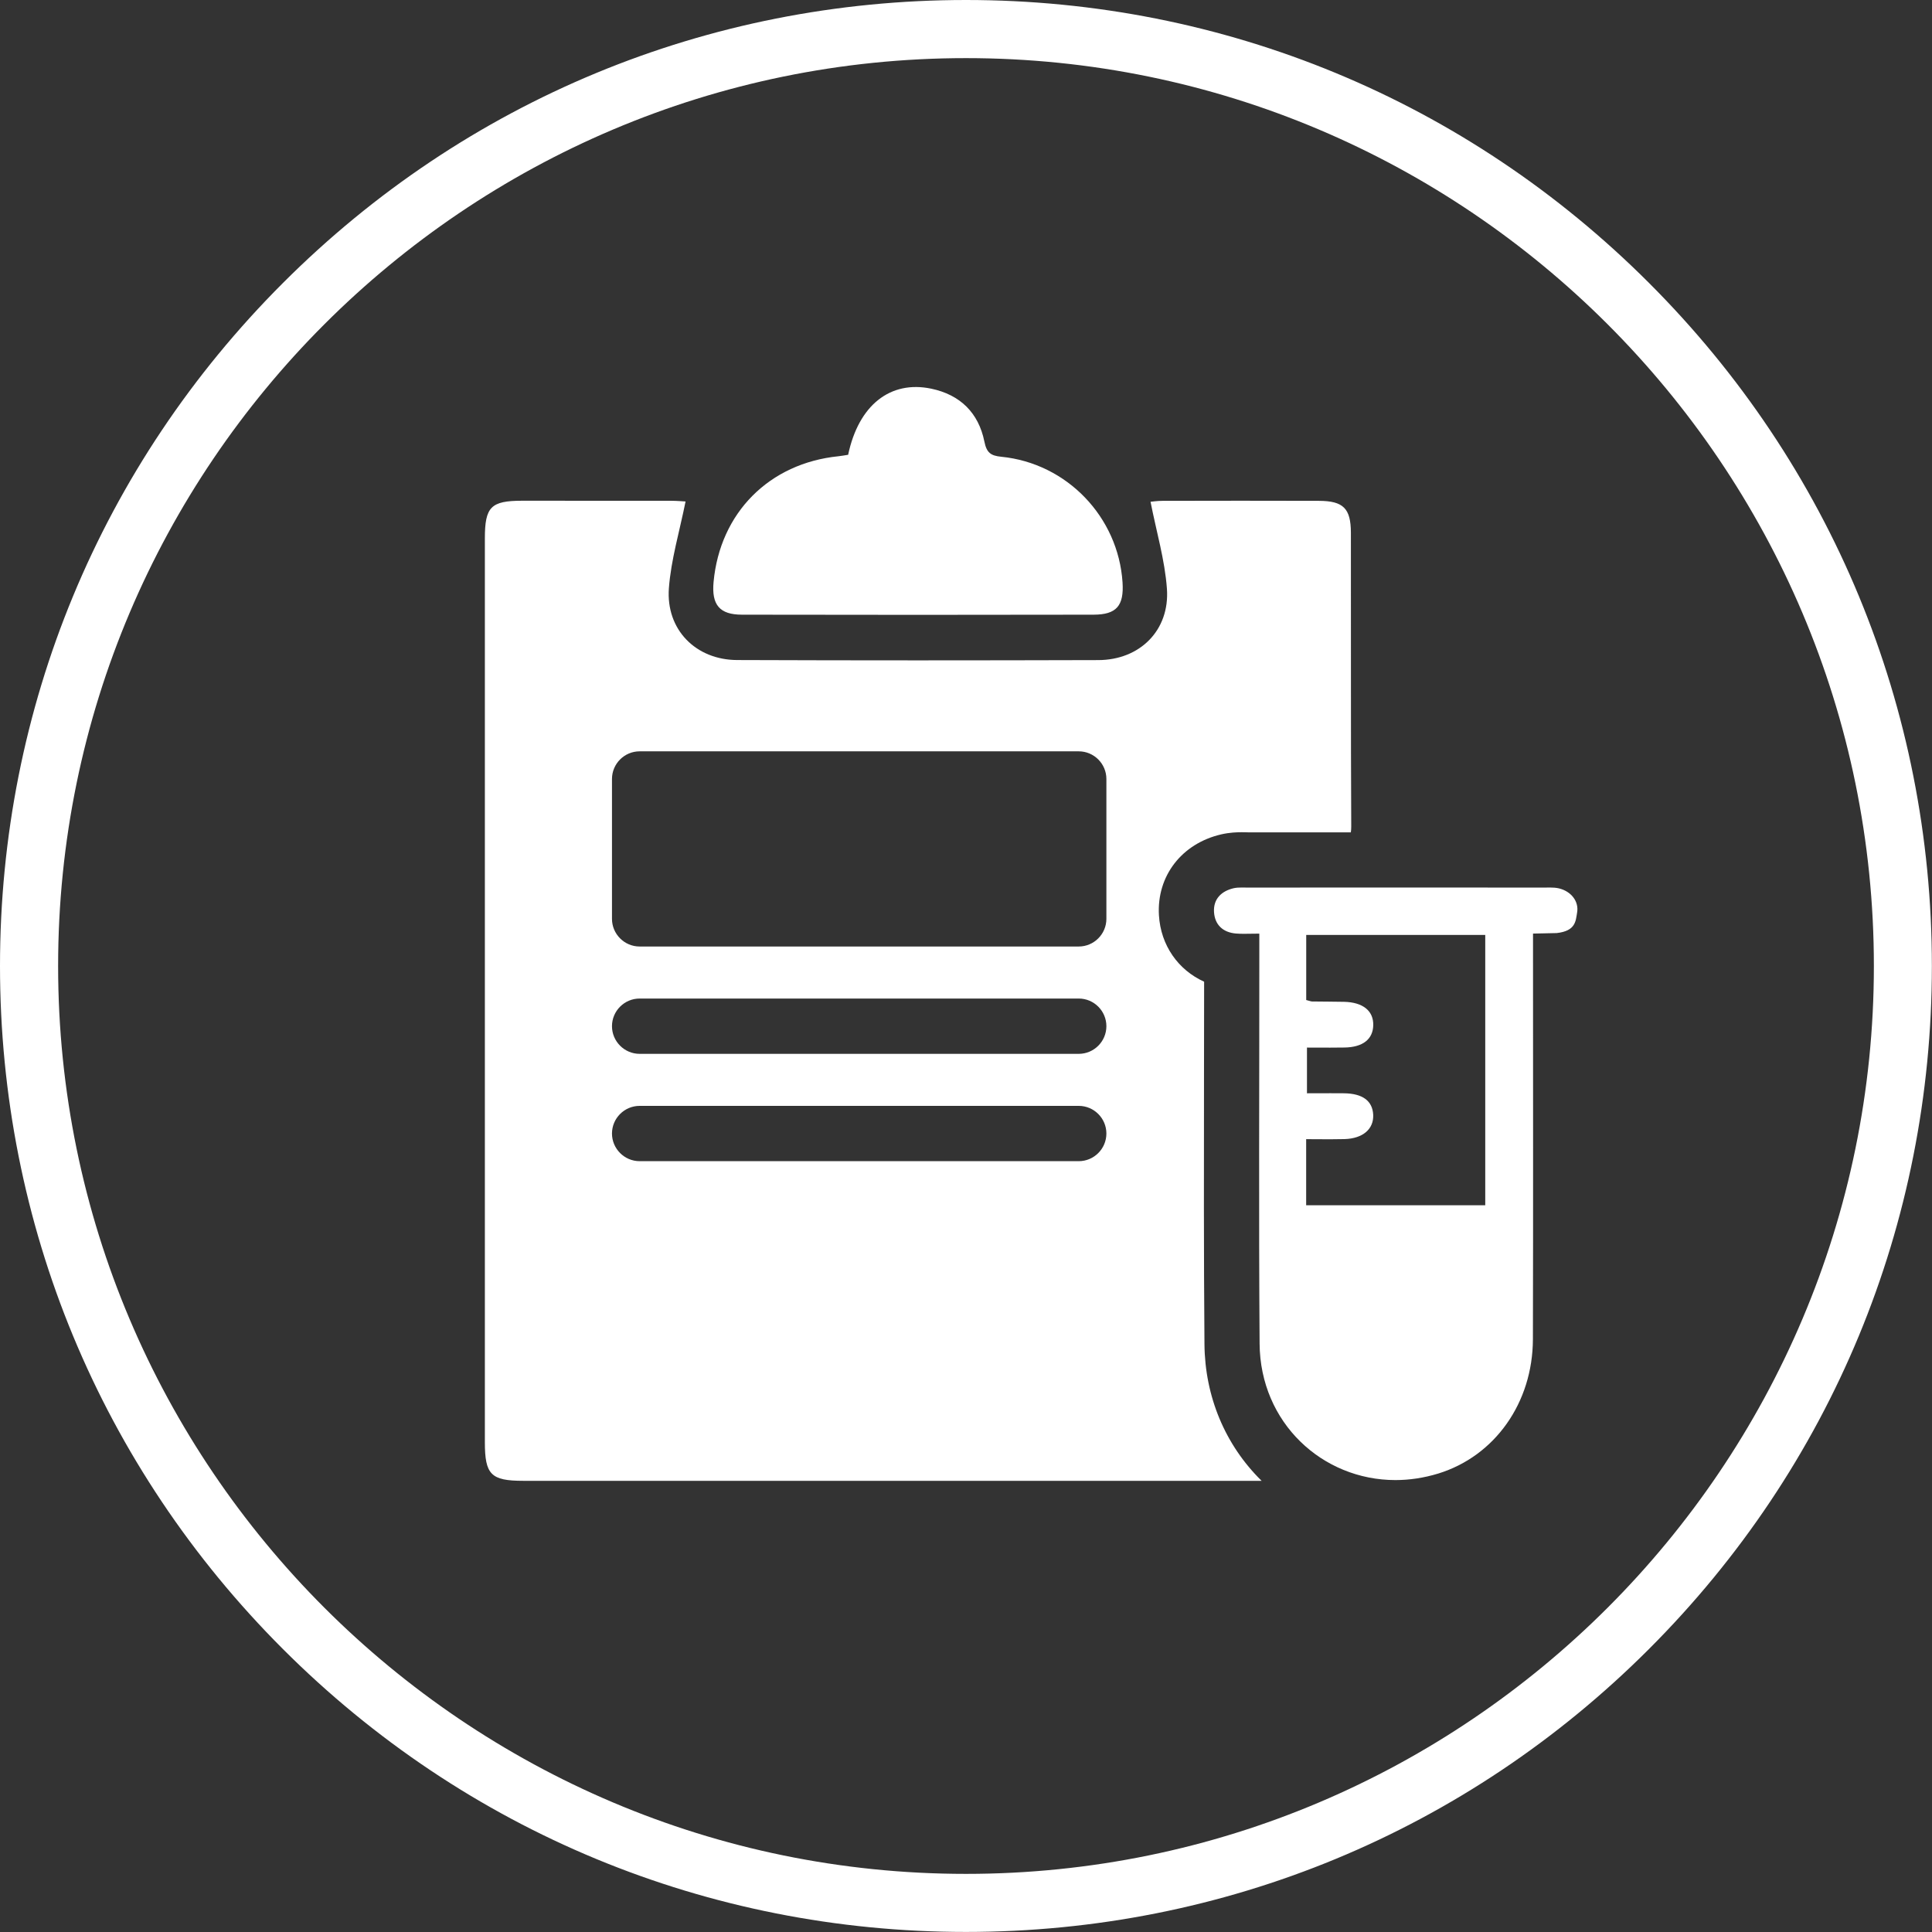 <?xml version="1.0" encoding="UTF-8"?> <!-- Generator: Adobe Illustrator 26.0.2, SVG Export Plug-In . SVG Version: 6.00 Build 0) --> <svg xmlns="http://www.w3.org/2000/svg" xmlns:xlink="http://www.w3.org/1999/xlink" version="1.1" id="Layer_1" x="0px" y="0px" viewBox="0 0 336.06 336.06" style="enable-background:new 0 0 336.06 336.06;" xml:space="preserve"><rect x="0" y="0" width="336.06" height="336.06" fill="#333333" stroke="none"/> <style type="text/css"> .st0{fill:#FFFFFF;} </style> <g> <path class="st0" d="M129.06,106.92c20.39,0.04,40.78,0.04,61.17,0c3.99-0.01,5.29-1.56,5.03-5.61 c-0.74-11.39-9.68-20.73-21.09-21.86c-1.84-0.18-2.55-0.7-2.94-2.63c-1.01-5-4.2-8.15-9.24-9.21c-7.12-1.49-12.64,2.85-14.46,11.5 c-0.67,0.1-1.17,0.2-1.67,0.25c-12.06,1.22-20.63,9.84-21.74,21.89C123.76,105.2,125.16,106.92,129.06,106.92z"></path> <path class="st0" d="M209.43,186.71c0.01-5.32,0.02-10.63,0.02-15.95c-4.5-2.03-7.55-6.31-7.86-11.56 c-0.4-6.82,3.96-12.48,10.85-14.07c1.45-0.33,2.72-0.37,3.56-0.37c0.24,0,0.47,0.01,0.71,0.01c0.12,0,0.24,0.01,0.36,0.01 c5.96,0,11.93,0,17.9,0c0.05-0.31,0.07-0.65,0.07-1.05c-0.09-17.02-0.03-34.04-0.06-51.06c-0.01-4.25-1.33-5.54-5.57-5.55 c-9.08-0.03-18.15-0.02-27.23,0c-0.89,0-1.77,0.14-2.05,0.16c1.01,5.17,2.49,10.11,2.85,15.14c0.51,7.21-4.71,12.39-11.95,12.4 c-20.93,0.06-41.87,0.07-62.8-0.01c-7.19-0.02-12.42-5.29-11.88-12.5c0.37-4.95,1.84-9.81,2.9-15.08 c-0.46-0.02-1.47-0.12-2.46-0.12c-8.66-0.01-17.32-0.01-25.99-0.01c-5.41,0.01-6.46,1.06-6.46,6.56c-0.01,52.4-0.01,104.8,0,157.2 c0,5.64,1.06,6.72,6.67,6.72c42.28,0.01,84.56,0,126.84,0c0.52,0,1.04,0,1.6,0c-6.34-6.22-9.87-14.67-9.94-23.79 C209.38,218.08,209.41,202.13,209.43,186.71z M187.64,201.98h-76.38c-2.65,0-4.81-2.17-4.81-4.81c0-2.65,2.16-4.81,4.81-4.81h76.38 c2.65,0,4.81,2.16,4.81,4.81C192.45,199.82,190.29,201.98,187.64,201.98z M187.64,183.31h-76.38c-2.65,0-4.81-2.17-4.81-4.81 c0-2.65,2.16-4.81,4.81-4.81h76.38c2.65,0,4.81,2.16,4.81,4.81C192.45,181.15,190.29,183.31,187.64,183.31z M192.45,159.83 c0,2.64-2.16,4.81-4.81,4.81h-76.38c-2.65,0-4.81-2.17-4.81-4.81V135.5c0-2.65,2.16-4.81,4.81-4.81h76.38 c2.65,0,4.81,2.16,4.81,4.81V159.83z"></path> <path class="st0" d="M271.18,154.53c-0.51-0.12-1.05-0.15-1.58-0.15c-0.29,0-0.58,0.01-0.87,0.01h-0.01c-9-0.01-18-0.01-27.01-0.01 c-8.22,0-16.43,0-24.65,0.01h-0.01c-0.35,0-0.71-0.01-1.07-0.01c-0.48,0-0.94,0.02-1.39,0.12c-2.15,0.5-3.55,1.89-3.42,4.13 c0.13,2.21,1.53,3.56,3.81,3.75c0.46,0.04,0.92,0.05,1.4,0.05c0.79,0,1.65-0.03,2.67-0.03c0,1.74,0,2.96,0,4.19 c0.01,22.38-0.11,44.75,0.05,67.13c0.1,13.77,10.92,23.73,23.63,23.73c2.43,0,4.94-0.37,7.46-1.14 c9.81-3.03,16.42-12.28,16.45-23.37c0.06-22.28,0.02-44.55,0.02-66.82c0-1.19,0-2.38,0-3.73l4.13-0.09 c3.29-0.37,3.29-2.07,3.54-3.58C274.66,156.83,273.34,155.06,271.18,154.53z M258.35,209.65c-10.33,0-20.66,0-31.15,0 c0-3.76,0-7.33,0-11.5c1.39,0,2.77,0.02,4.14,0.02c0.85,0,1.69-0.01,2.53-0.03c3.21-0.1,5.11-1.76,4.99-4.24 c-0.12-2.41-1.84-3.69-5.07-3.73c-0.78-0.01-1.56-0.01-2.36-0.01c-1.3,0-2.64,0.01-4.09,0.01c0-2.59,0-4.99,0-7.95 c1.31,0,2.66,0.01,4.02,0.01c0.84,0,1.69-0.01,2.54-0.02c3.16-0.06,4.91-1.44,4.97-3.87c0.06-2.51-1.8-4.01-5.09-4.08 c-1.86-0.04-3.71-0.03-5.57-0.06c-0.2-0.01-0.4-0.1-1-0.25c0-3.78,0-7.44,0-11.32c10.35,0,20.61,0,31.14,0 C258.35,178.19,258.35,193.79,258.35,209.65z"></path> <path class="st0" d="M286.84,49.22C255.11,17.48,212.91,0,168.03,0C123.15,0,80.95,17.48,49.22,49.22 C17.48,80.95,0,123.15,0,168.03s17.48,87.08,49.21,118.81c31.74,31.74,73.93,49.21,118.81,49.21c44.88,0,87.08-17.48,118.81-49.21 c31.74-31.74,49.21-73.93,49.21-118.81S318.58,80.95,286.84,49.22z M168.03,325.95c-87.08,0-157.92-70.84-157.92-157.92 S80.95,10.11,168.03,10.11s157.92,70.84,157.92,157.92S255.11,325.95,168.03,325.95z"></path> </g> </svg> 